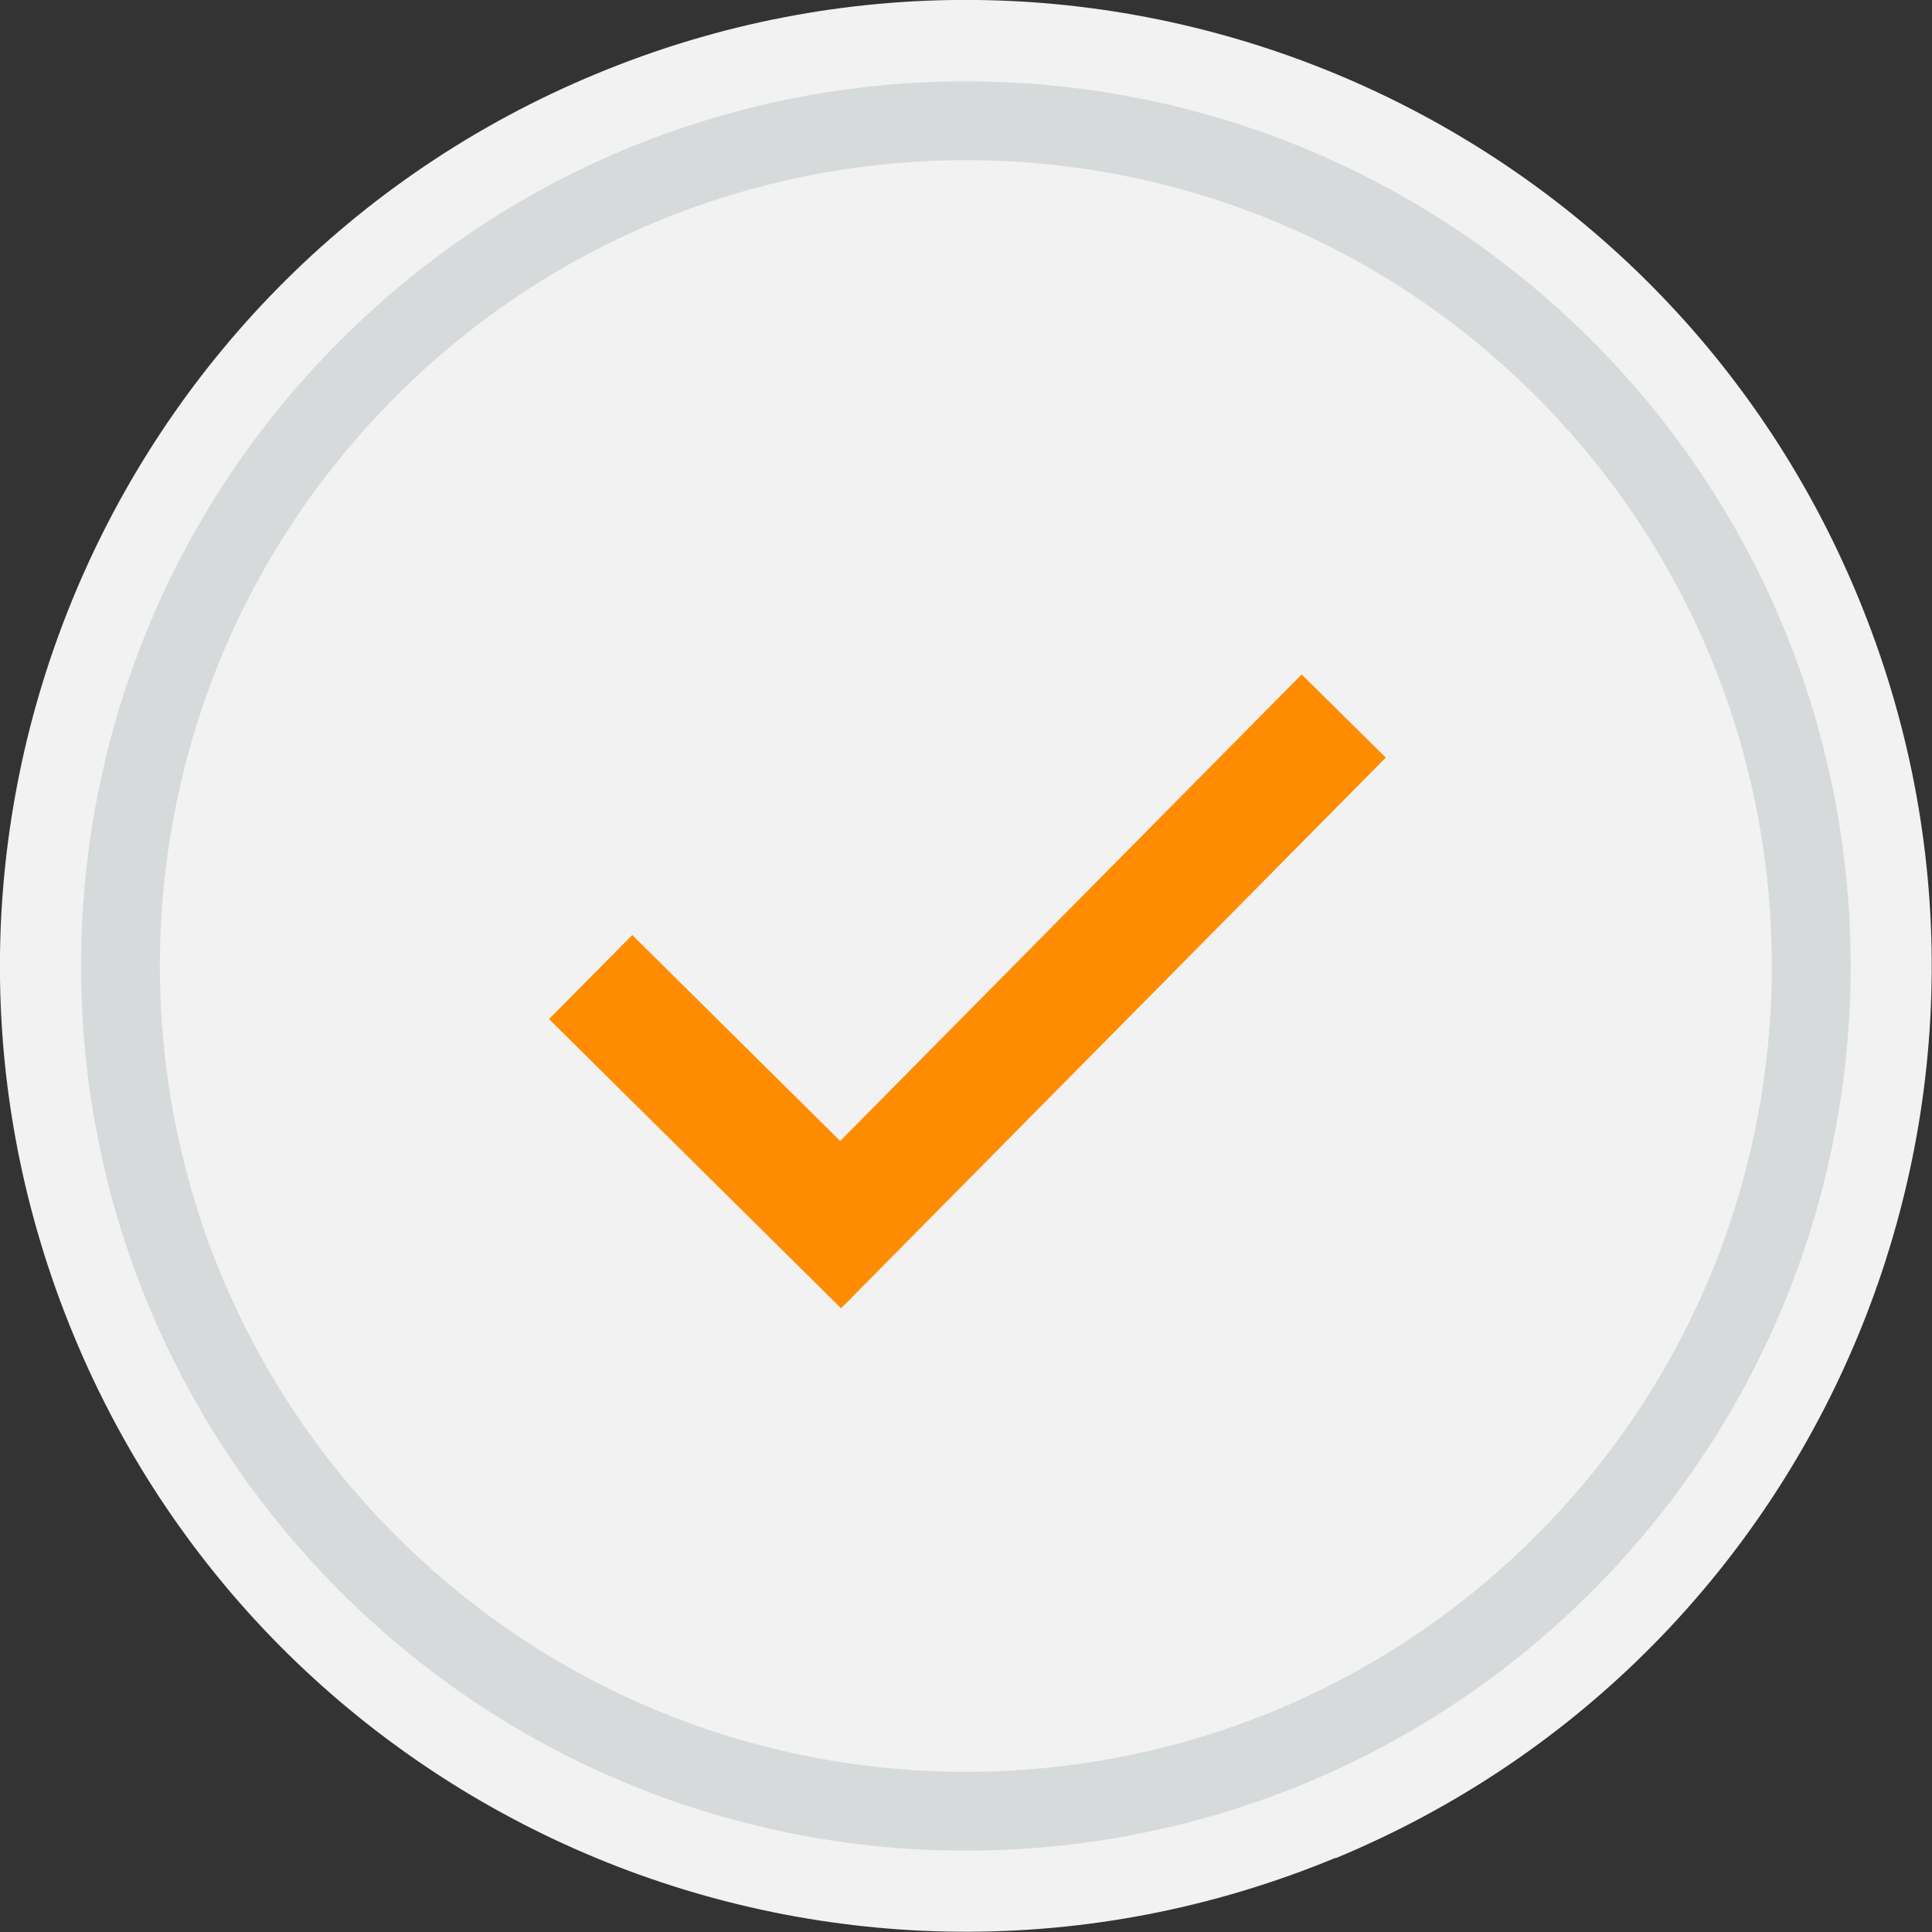 <?xml version="1.0" encoding="UTF-8"?><svg id="a" xmlns="http://www.w3.org/2000/svg" viewBox="0 0 49 49"><rect x="0" y="0" width="49" height="49" fill="#333333" stroke="none"/><defs><style>.b{stroke:#ff8c00;stroke-width:3px;}.b,.c{fill:none;}.c{stroke:#d7dadb;stroke-width:2px;}.d{fill:#f2f2f2;}</style></defs><path class="d" d="M33.87,47.13c12.5-5.18,18.43-19.5,13.25-32C41.95,2.63,27.62-3.31,15.13,1.87,2.63,7.05-3.31,21.37,1.87,33.87c5.18,12.5,19.5,18.43,32,13.25Z"/><path class="c" d="M39.66,39.66c8.37-8.37,8.37-21.95,0-30.32C31.29,.97,17.71,.97,9.34,9.34,.96,17.71,.96,31.29,9.34,39.66c8.37,8.37,21.95,8.37,30.32,0Z"/><path class="b" d="M14.98,24.78l6.34,6.28,12.76-12.9"/></svg>